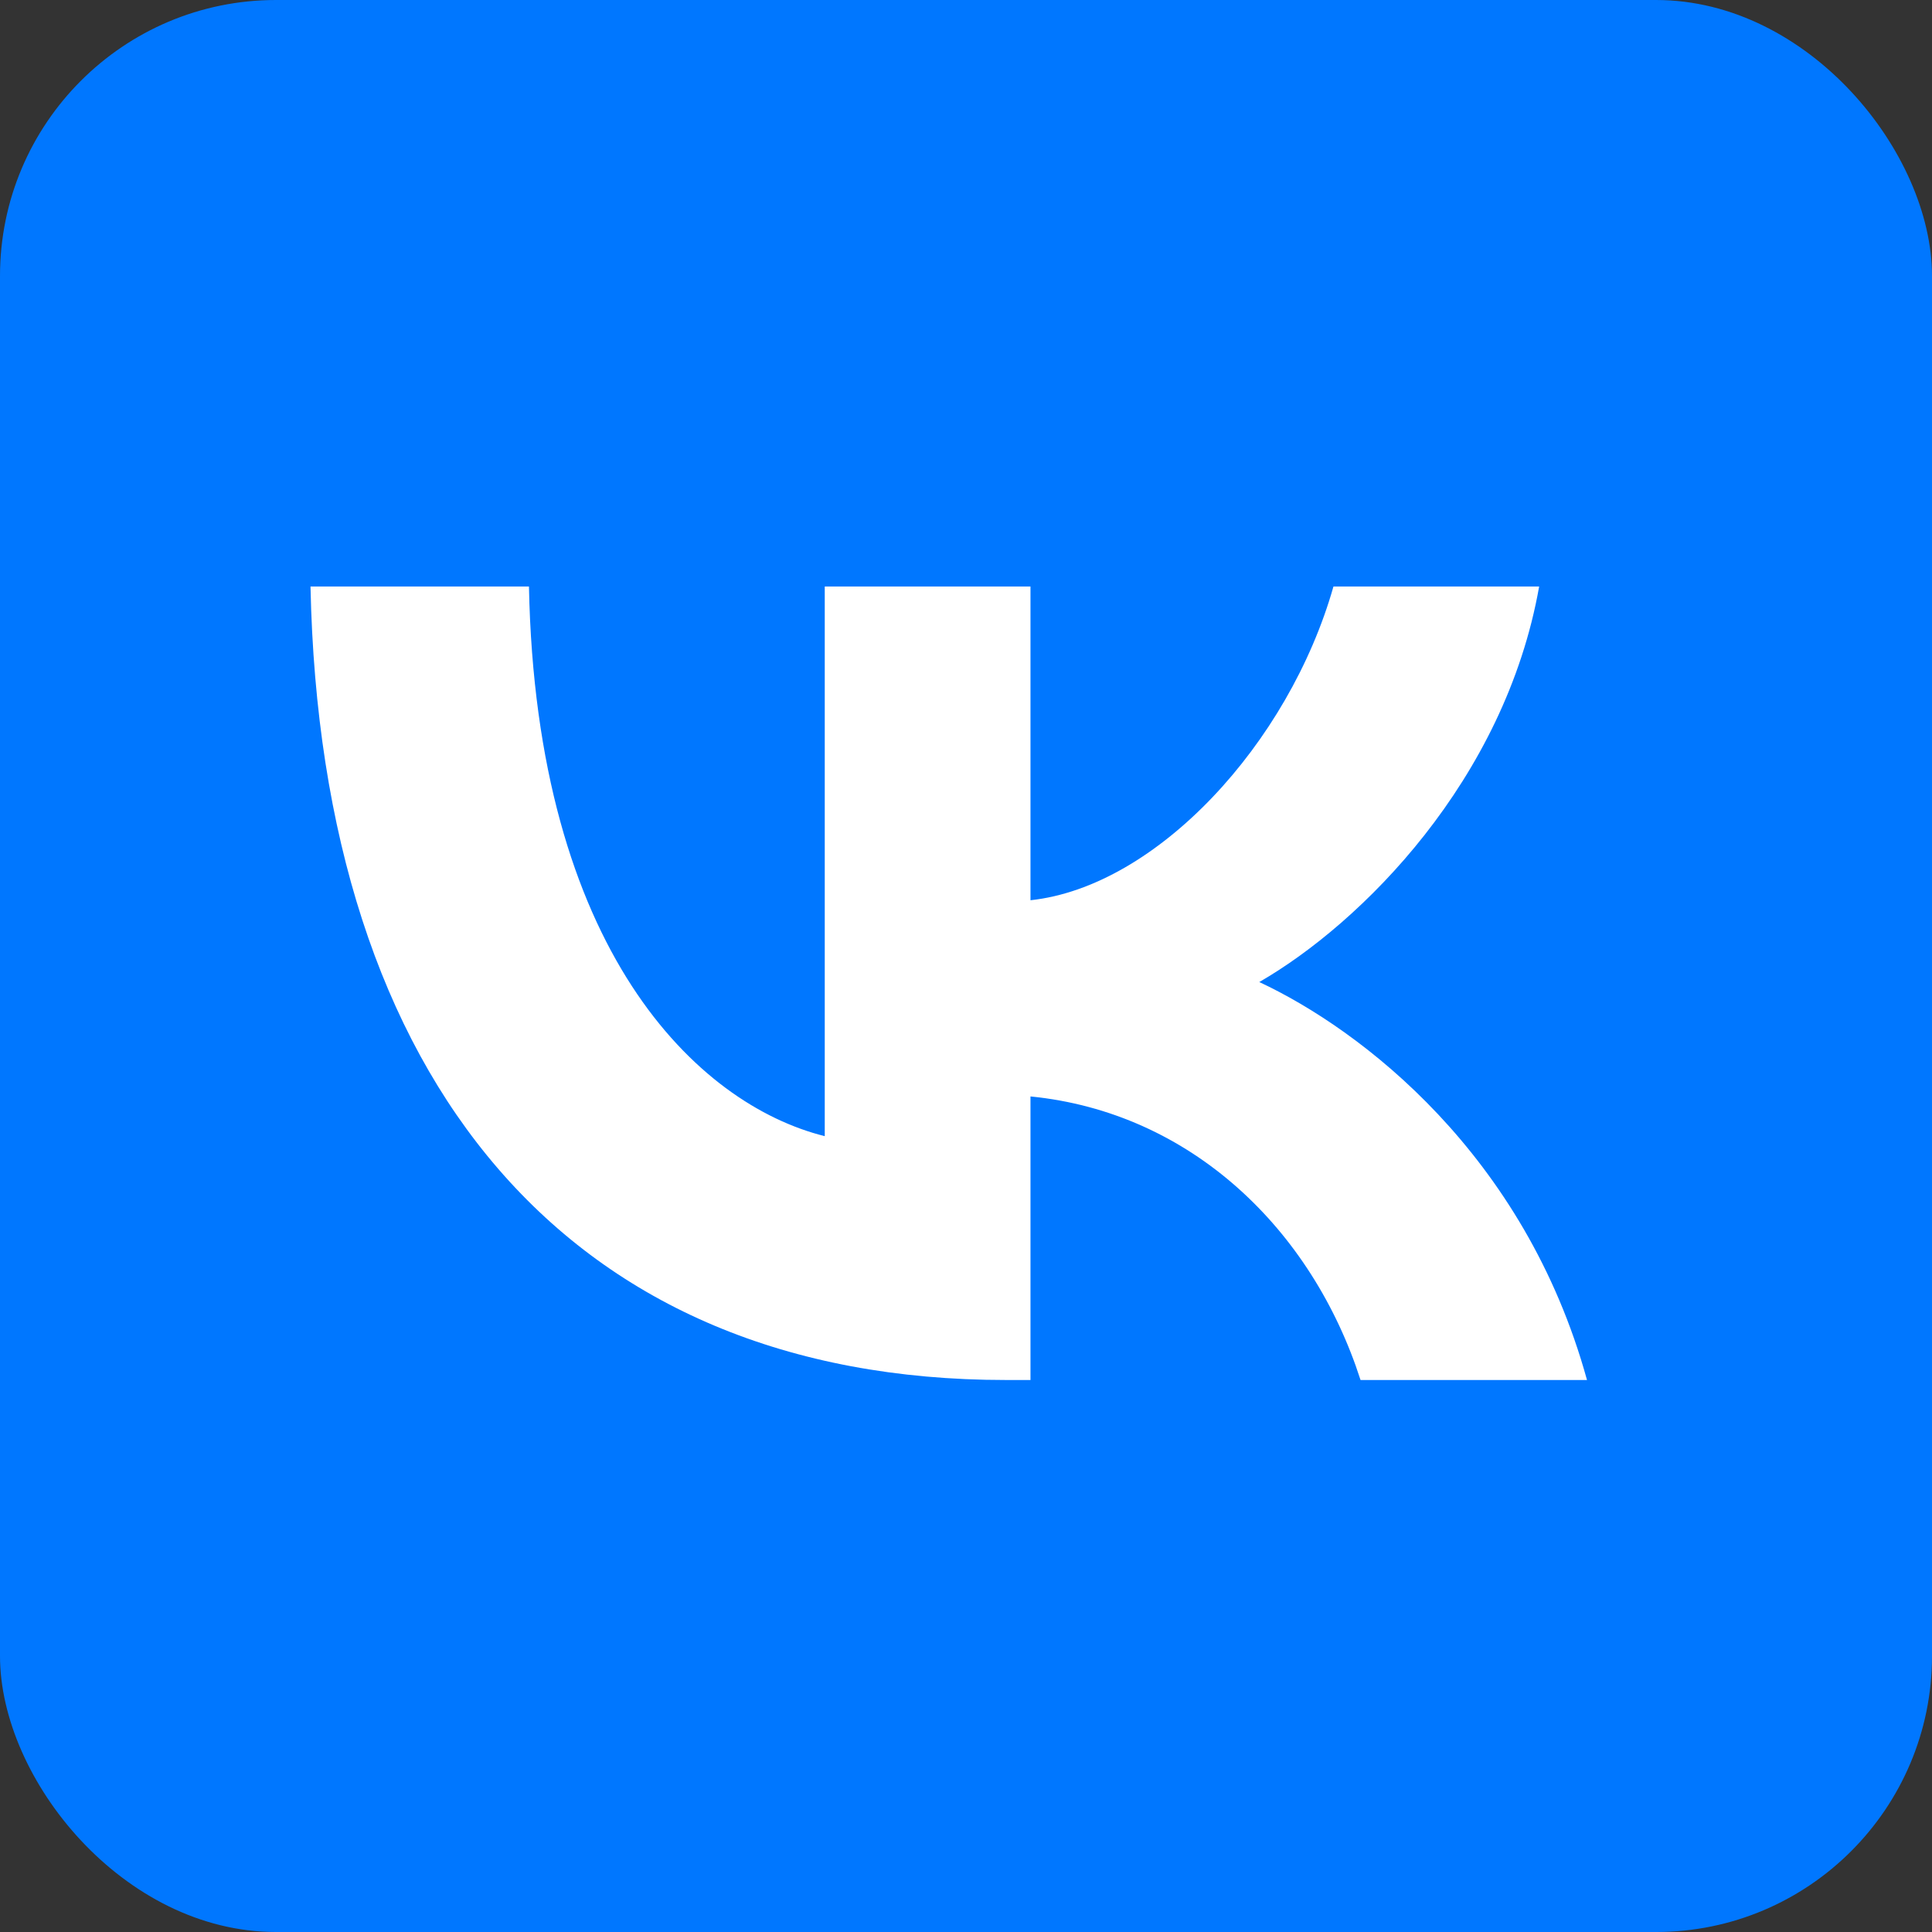<?xml version="1.0" encoding="UTF-8"?> <svg xmlns="http://www.w3.org/2000/svg" width="56" height="56" viewBox="0 0 56 56" fill="none"><rect x="0" y="0" width="56" height="56" fill="#333333" stroke="none"/><rect width="56" height="56" rx="8" fill="#0077FF"></rect><path d="M29.152 40C16.511 40 9.3 31.366 9 17H15.332C15.54 27.544 20.209 32.011 23.906 32.932V17H29.869V26.094C33.52 25.703 37.356 21.559 38.651 17H44.613C43.619 22.618 39.459 26.762 36.501 28.465C39.459 29.847 44.197 33.461 46 40H39.436C38.027 35.626 34.514 32.241 29.869 31.781V40H29.152Z" fill="white"></path></svg> 